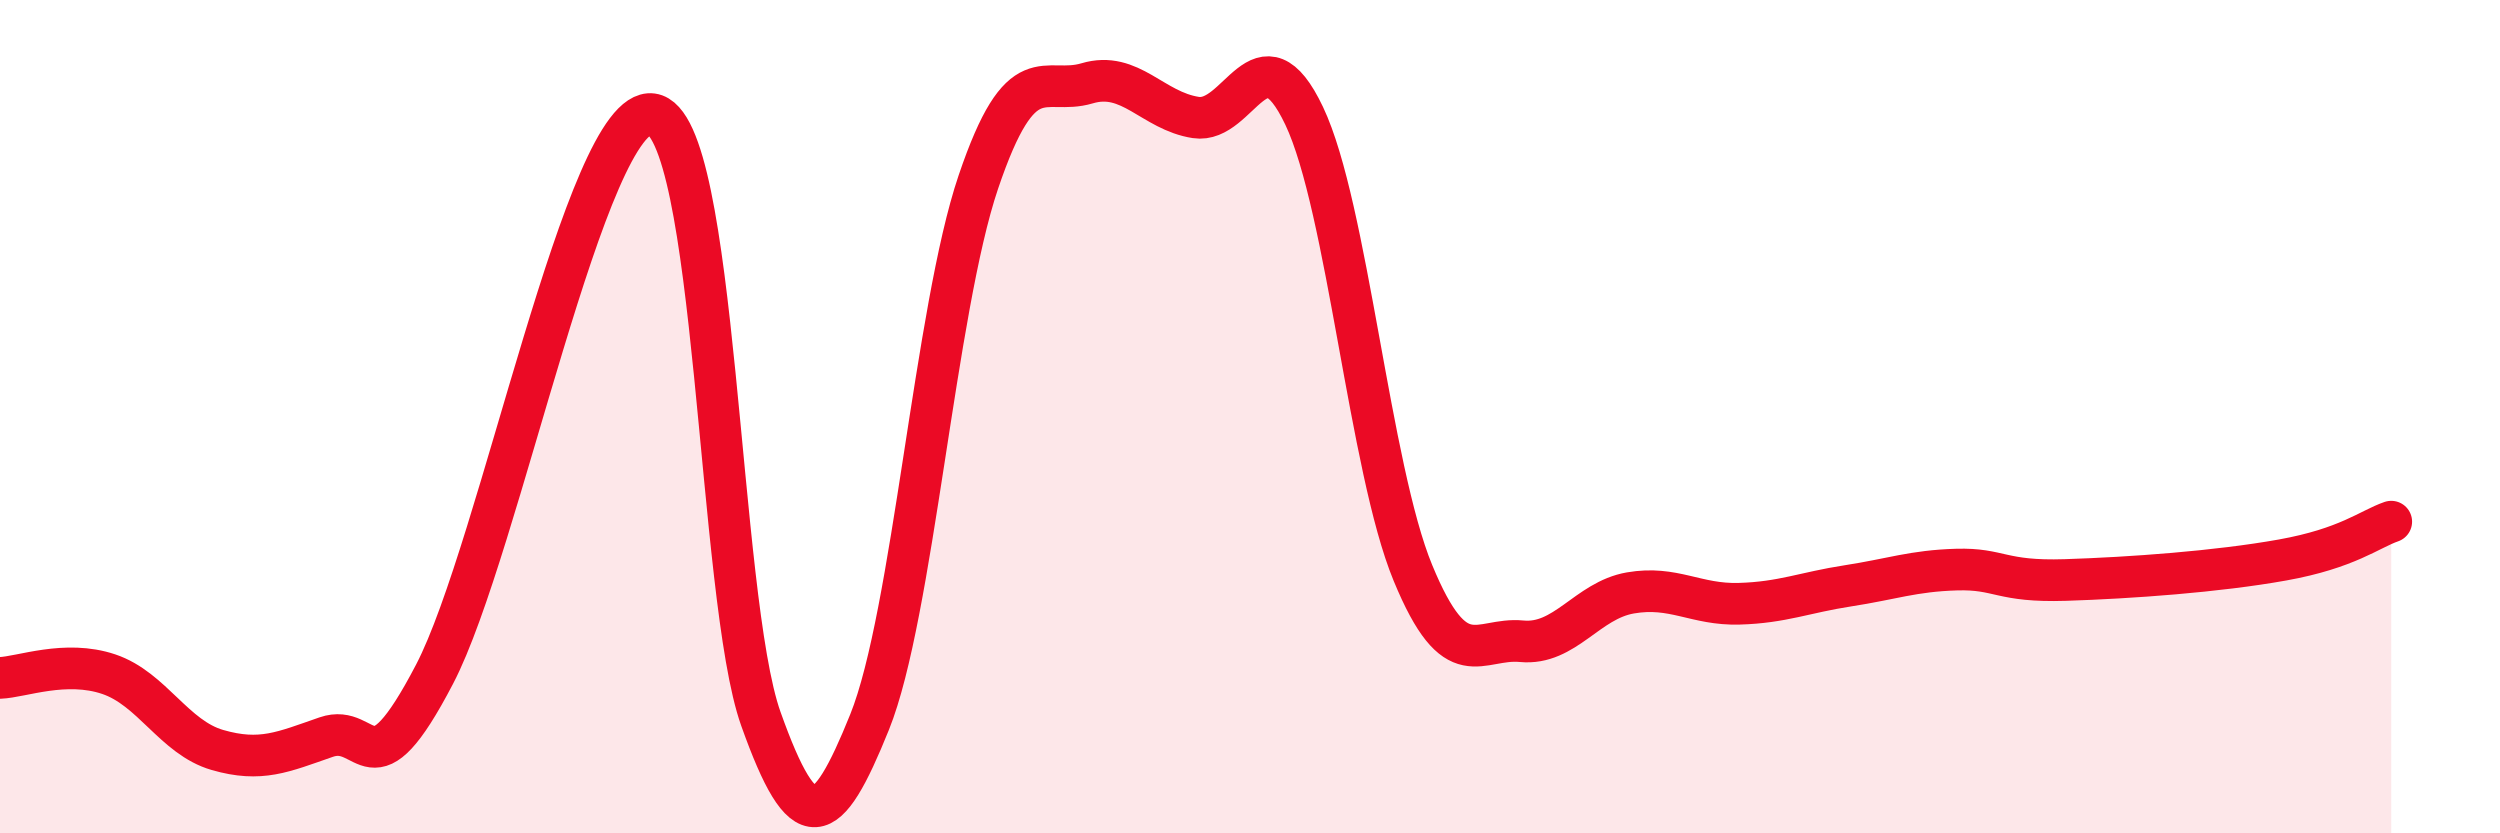 
    <svg width="60" height="20" viewBox="0 0 60 20" xmlns="http://www.w3.org/2000/svg">
      <path
        d="M 0,16.27 C 0.52,16.25 1.57,15.83 2.61,16.18 C 3.65,16.53 4.18,17.7 5.22,18 C 6.26,18.3 6.79,18.05 7.83,17.69 C 8.87,17.33 8.87,19.17 10.43,16.18 C 11.99,13.19 14.08,2.53 15.65,2.74 C 17.22,2.95 17.22,14.33 18.26,17.25 C 19.3,20.17 19.83,19.91 20.87,17.33 C 21.91,14.75 22.44,7.44 23.48,4.37 C 24.52,1.3 25.05,2.31 26.09,2 C 27.13,1.69 27.66,2.66 28.7,2.82 C 29.74,2.98 30.26,0.59 31.3,2.78 C 32.34,4.97 32.87,11.23 33.91,13.75 C 34.95,16.27 35.48,15.29 36.52,15.39 C 37.56,15.49 38.09,14.41 39.13,14.23 C 40.17,14.05 40.7,14.52 41.74,14.49 C 42.78,14.46 43.31,14.22 44.35,14.06 C 45.39,13.9 45.92,13.7 46.96,13.67 C 48,13.64 48.01,13.97 49.57,13.92 C 51.13,13.87 53.22,13.72 54.78,13.44 C 56.34,13.16 56.87,12.7 57.39,12.52L57.39 20L0 20Z"
        fill="#EB0A25"
        opacity="0.1"
        stroke-linecap="round"
        stroke-linejoin="round"
      />
      <path
        d="M 0,16.27 C 0.52,16.25 1.57,15.83 2.61,16.18 C 3.65,16.53 4.18,17.7 5.22,18 C 6.26,18.3 6.79,18.05 7.83,17.69 C 8.87,17.33 8.87,19.17 10.43,16.18 C 11.99,13.19 14.08,2.53 15.65,2.74 C 17.22,2.95 17.22,14.33 18.26,17.25 C 19.3,20.17 19.83,19.91 20.87,17.33 C 21.91,14.75 22.44,7.44 23.48,4.37 C 24.52,1.3 25.05,2.31 26.09,2 C 27.13,1.69 27.66,2.66 28.7,2.82 C 29.74,2.98 30.26,0.59 31.3,2.78 C 32.34,4.97 32.87,11.23 33.91,13.75 C 34.95,16.27 35.48,15.29 36.52,15.39 C 37.56,15.49 38.09,14.41 39.13,14.23 C 40.17,14.05 40.7,14.52 41.74,14.49 C 42.78,14.46 43.31,14.22 44.35,14.06 C 45.39,13.9 45.92,13.7 46.96,13.67 C 48,13.64 48.01,13.97 49.57,13.92 C 51.13,13.87 53.22,13.72 54.78,13.44 C 56.34,13.16 56.87,12.7 57.39,12.52"
        stroke="#EB0A25"
        stroke-width="1"
        fill="none"
        stroke-linecap="round"
        stroke-linejoin="round"
      />
    </svg>
  